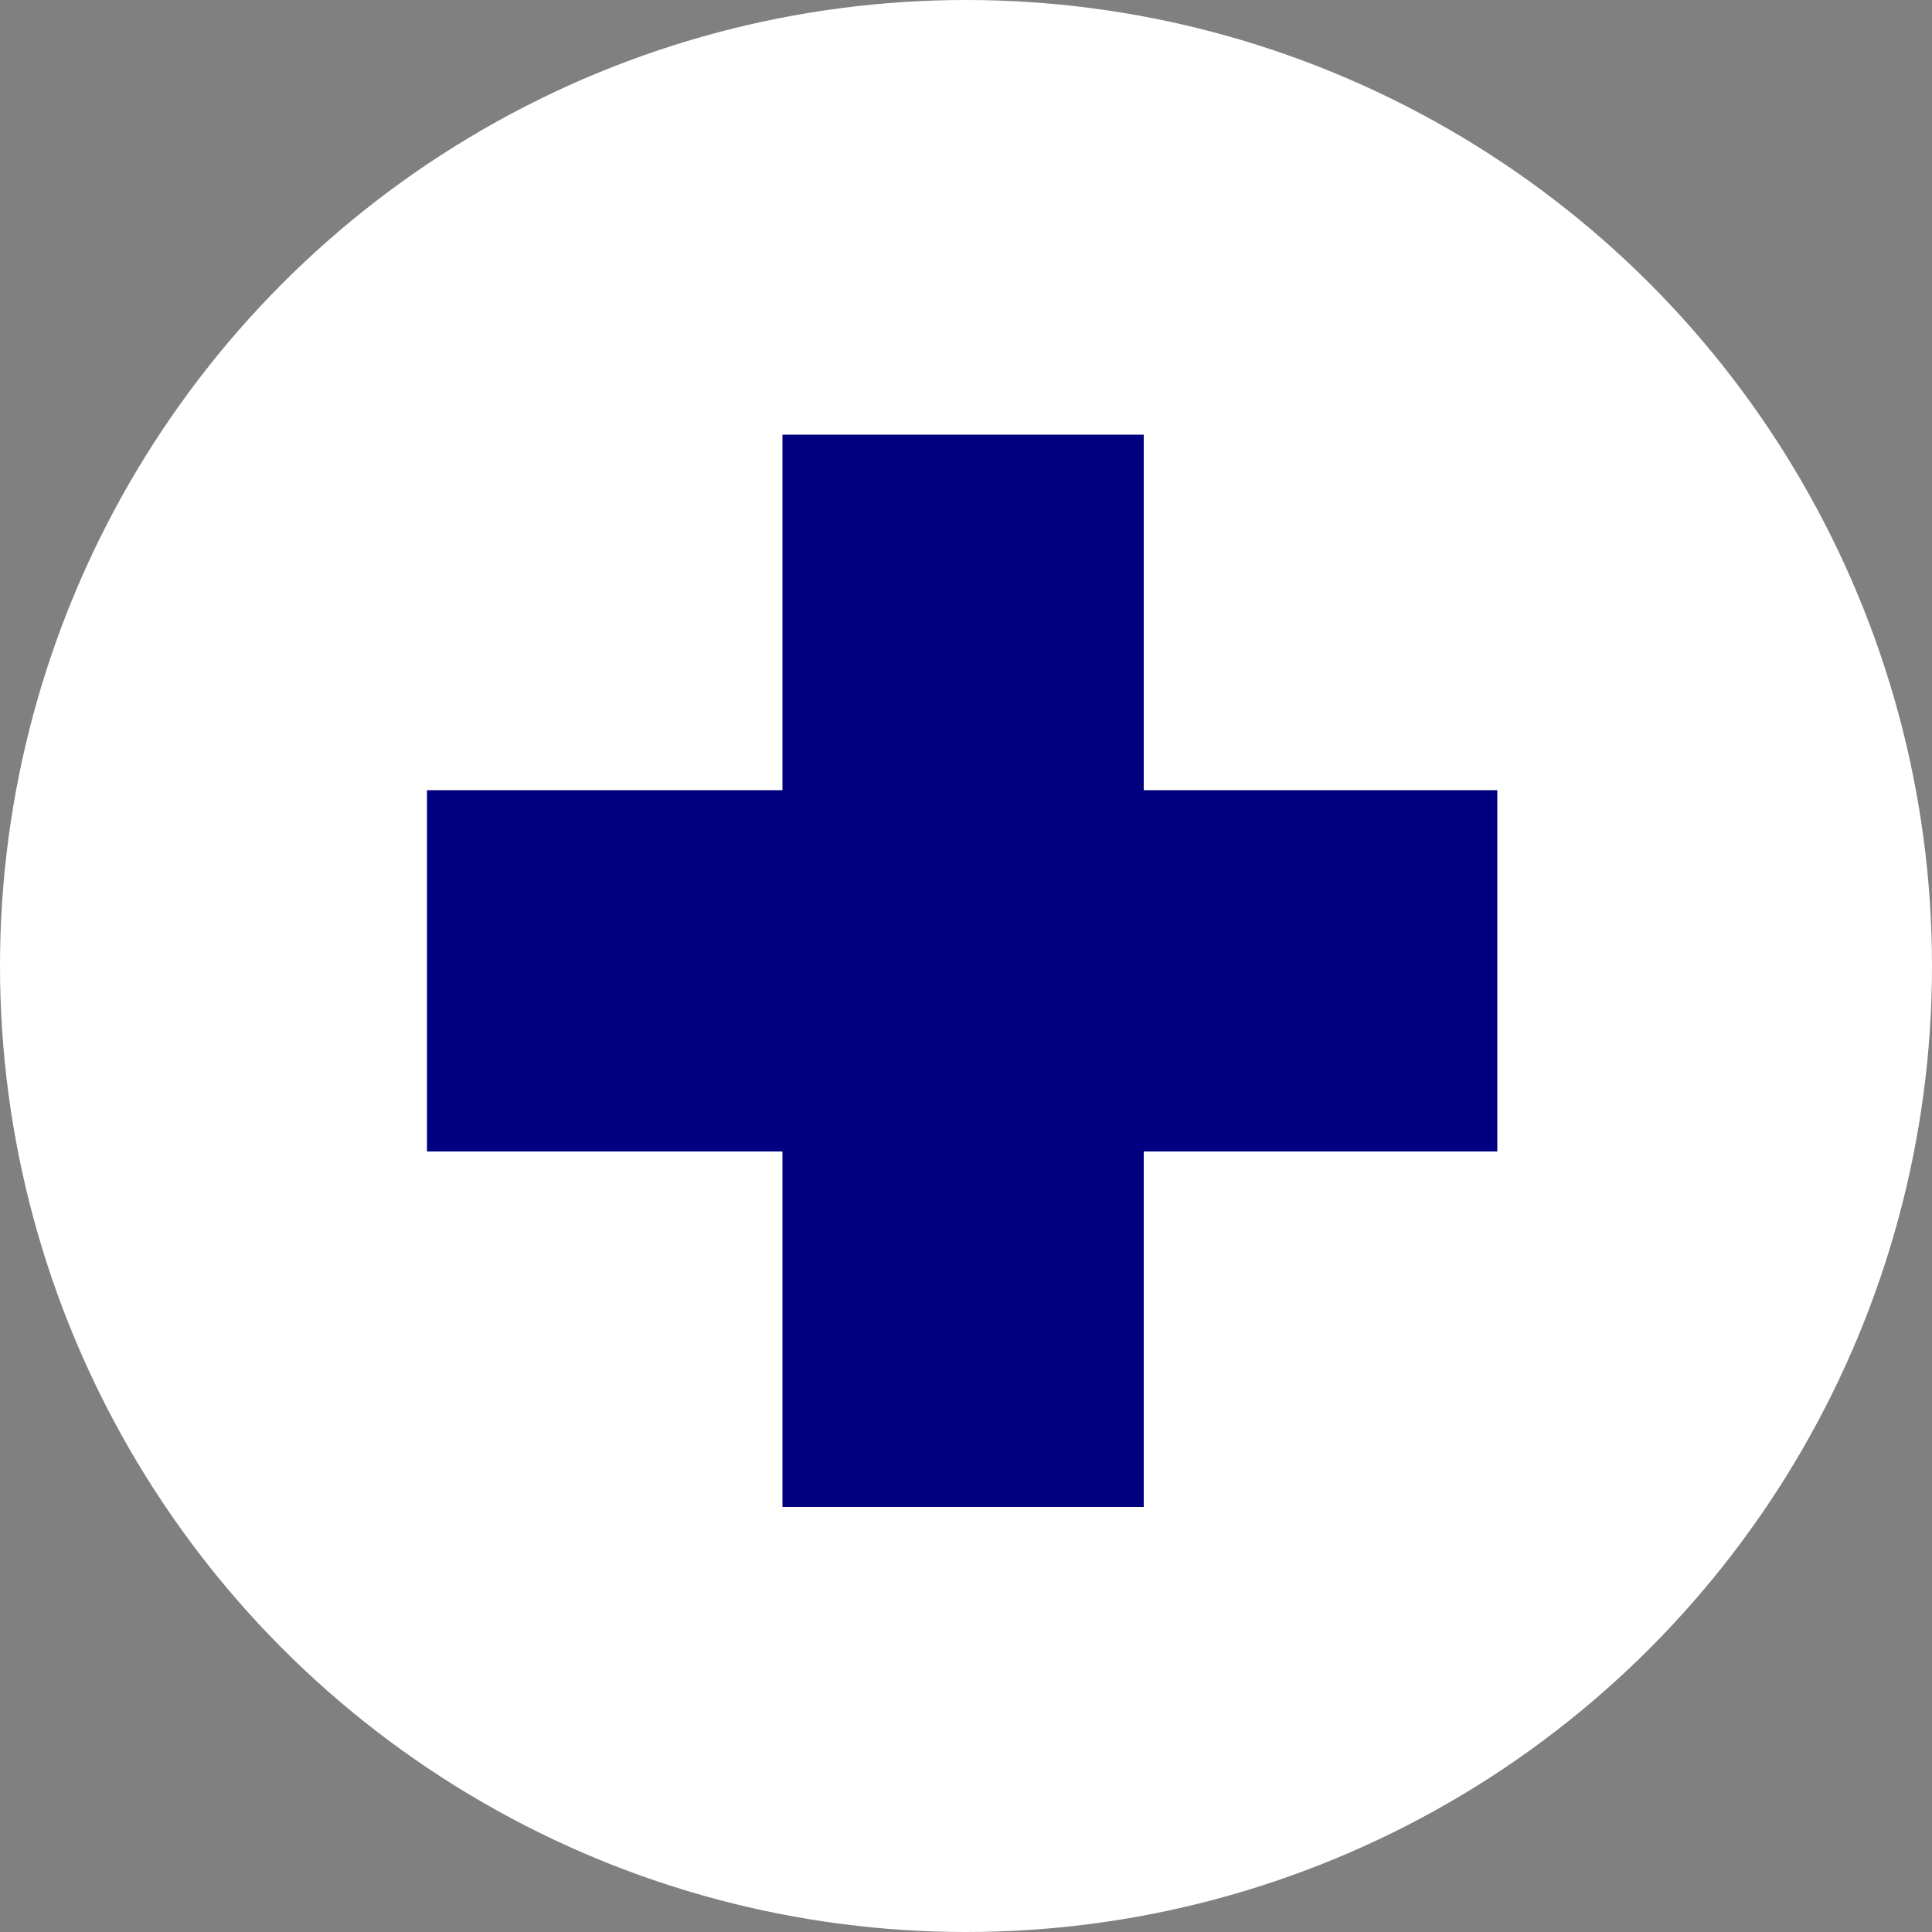 <?xml version="1.0" encoding="utf-8"?>
<svg xmlns="http://www.w3.org/2000/svg" xmlns:xlink="http://www.w3.org/1999/xlink" viewBox="0 0 100 100" ><rect x="0" y="0" width="100" height="100" fill="#808080" stroke="none"/><path fill="transparent" d="M88.7,100H11.3C5,100,0,95,0,88.7V11.3C0,5,5,0,11.3,0h77.5C95,0,100,5,100,11.3v77.5C100,95,95,100,88.7,100z"/><circle fill="#ffffff" cx="50" cy="50" r="50"/><polygon fill="#000080" points="77.5,40.9 77.5,59.6 59.2,59.6 59.2,78 40.5,78 40.5,59.6 22.1,59.6 22.1,40.9 40.5,40.9 40.5,22.5 59.2,22.5 59.2,40.9 "/></svg>
